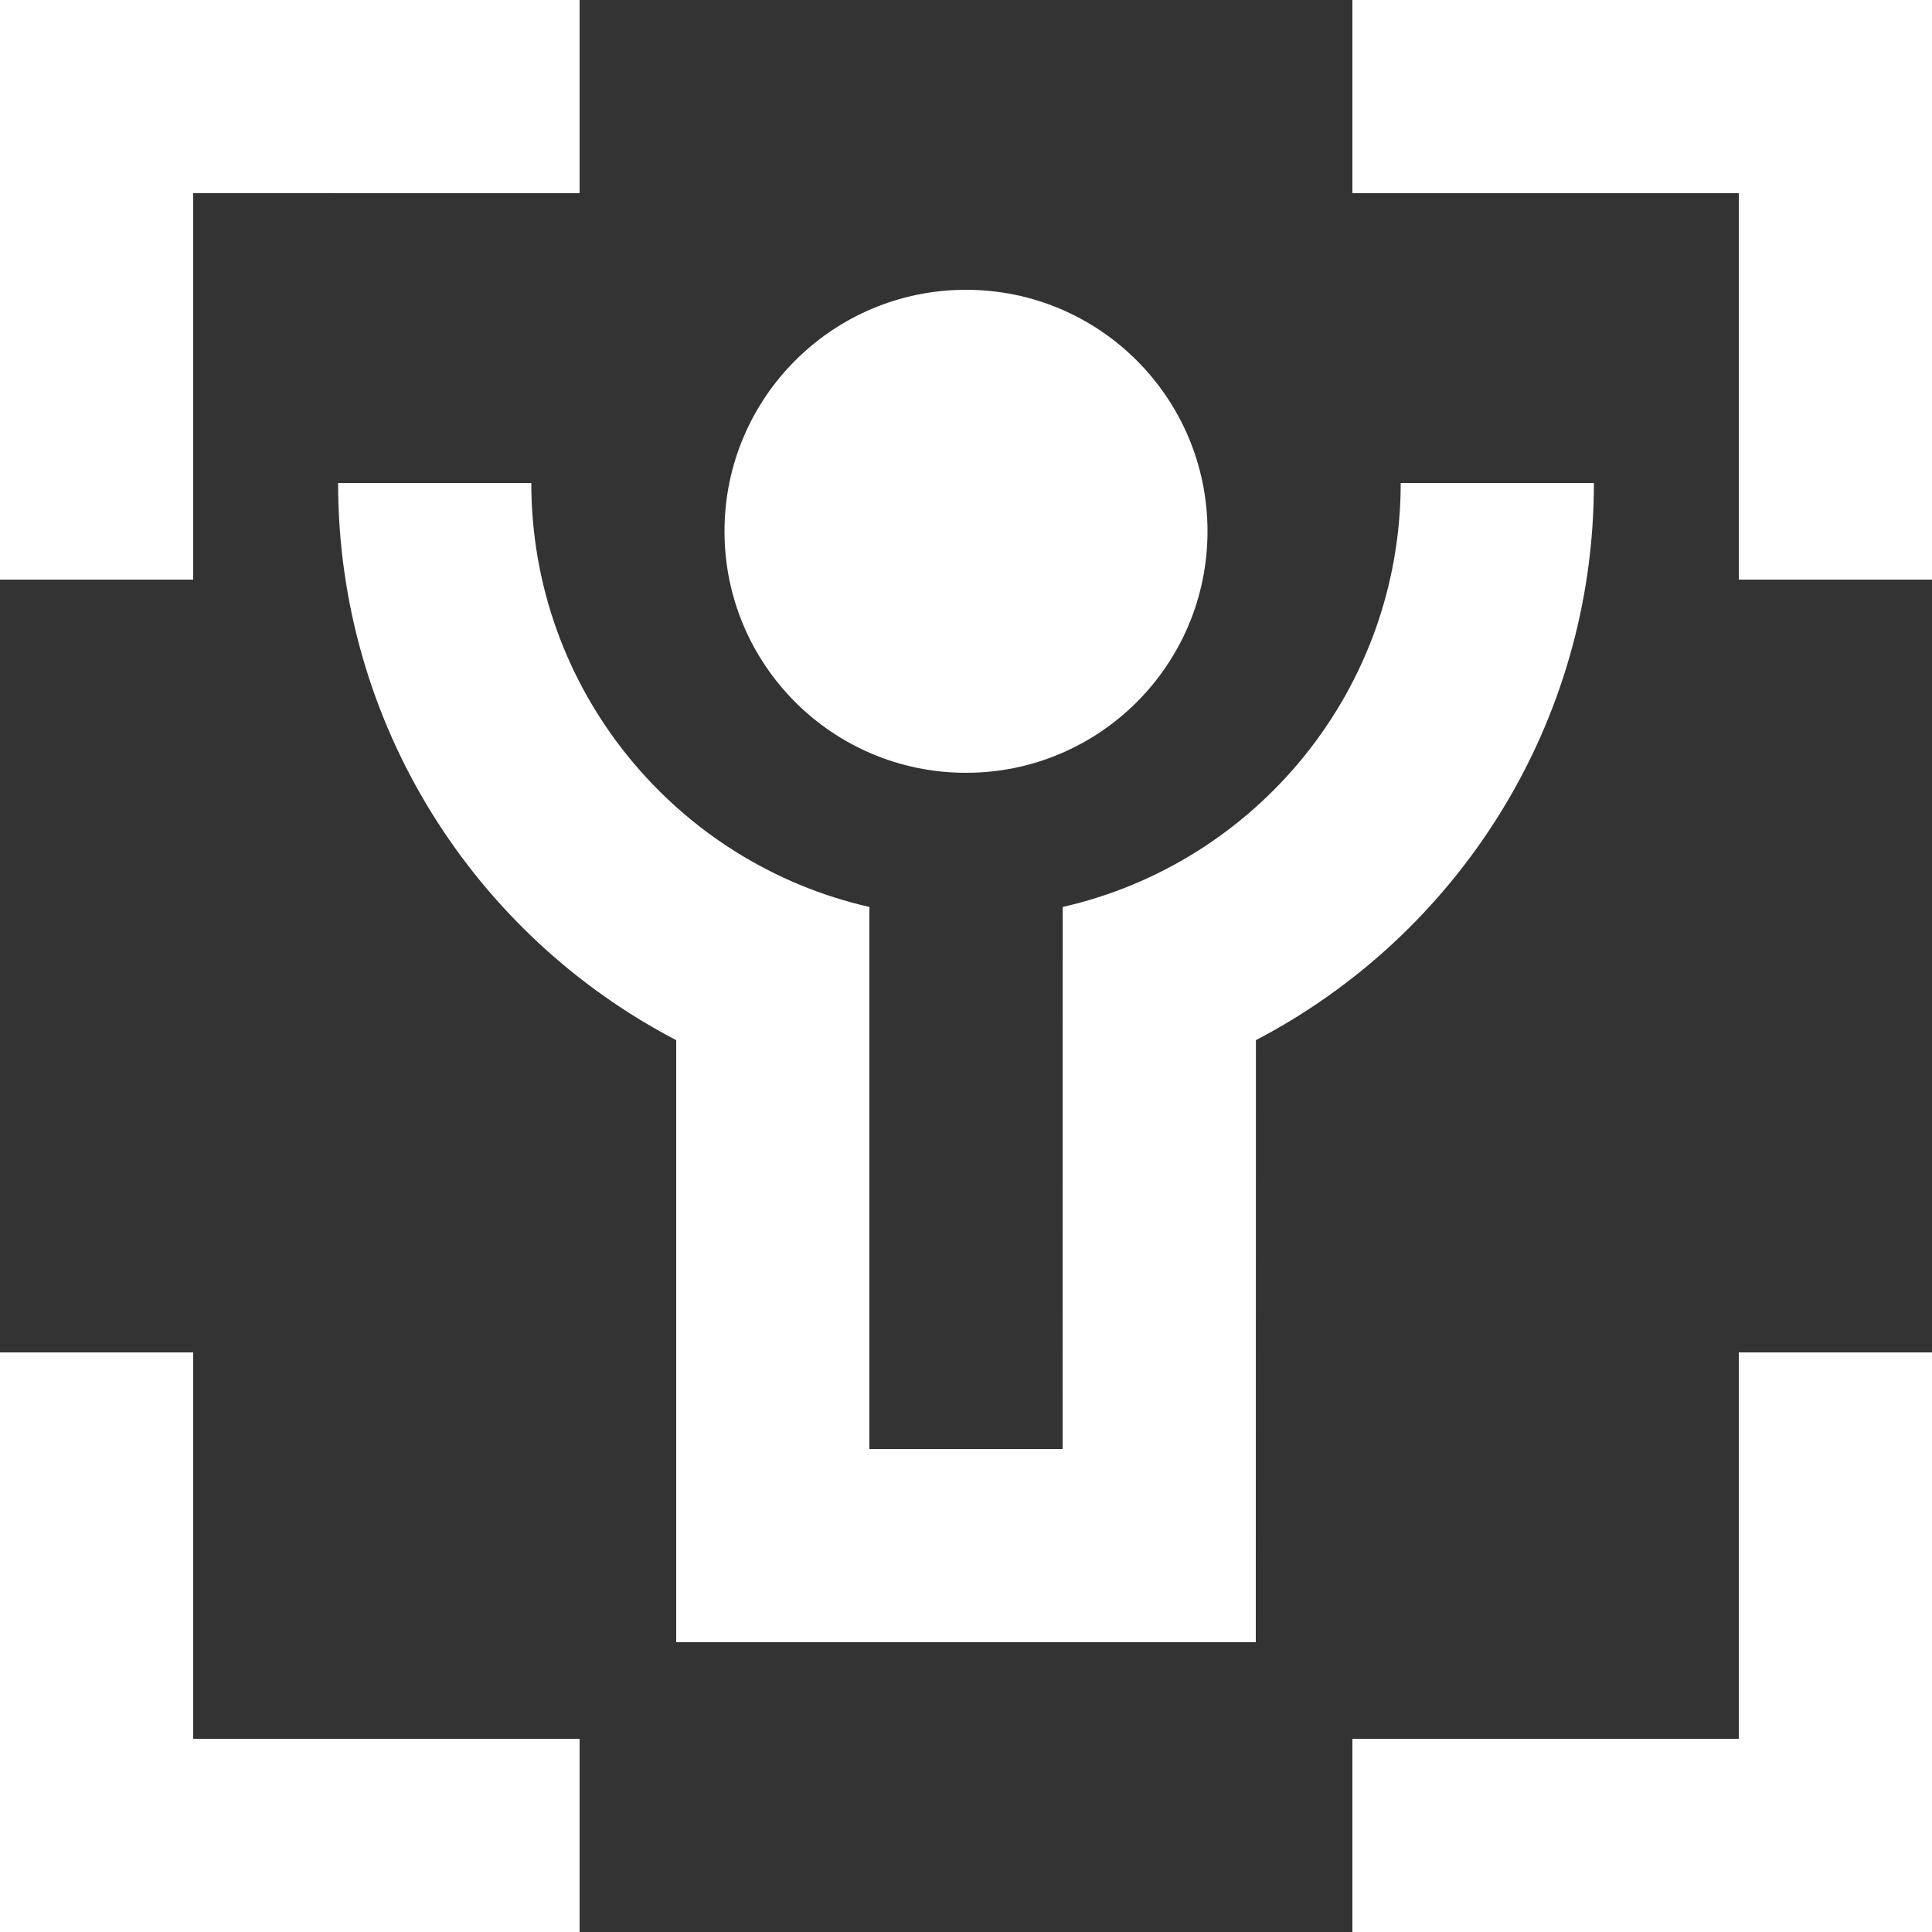 <svg width="16" height="16" viewBox="0 0 16 16" fill="none" xmlns="http://www.w3.org/2000/svg">
<rect x="0" y="0" width="16" height="16" fill="#333333" stroke="none"/>
<path d="M1.6 11.2V14.4H4.8V16H0V11.2H1.6ZM16 11.2V16H11.2V14.4H14.4V11.2H16ZM4.4 4C4.4 5.713 5.597 7.147 7.2 7.511V12H8.8L8.801 7.511C10.404 7.147 11.6 5.713 11.6 4H13.2C13.2 6.006 12.064 7.746 10.401 8.614L10.4 13.6H5.6L5.6 8.614C3.936 7.747 2.8 6.006 2.8 4H4.4ZM8 2.4C9.105 2.4 10 3.295 10 4.4C10 5.505 9.105 6.4 8 6.4C6.895 6.4 6 5.505 6 4.4C6 3.295 6.895 2.4 8 2.4ZM4.8 0V1.6L1.6 1.599V4.8H0V0H4.8ZM16 0V4.8H14.4V1.6H11.2V0H16Z" fill="white"/>
</svg>
